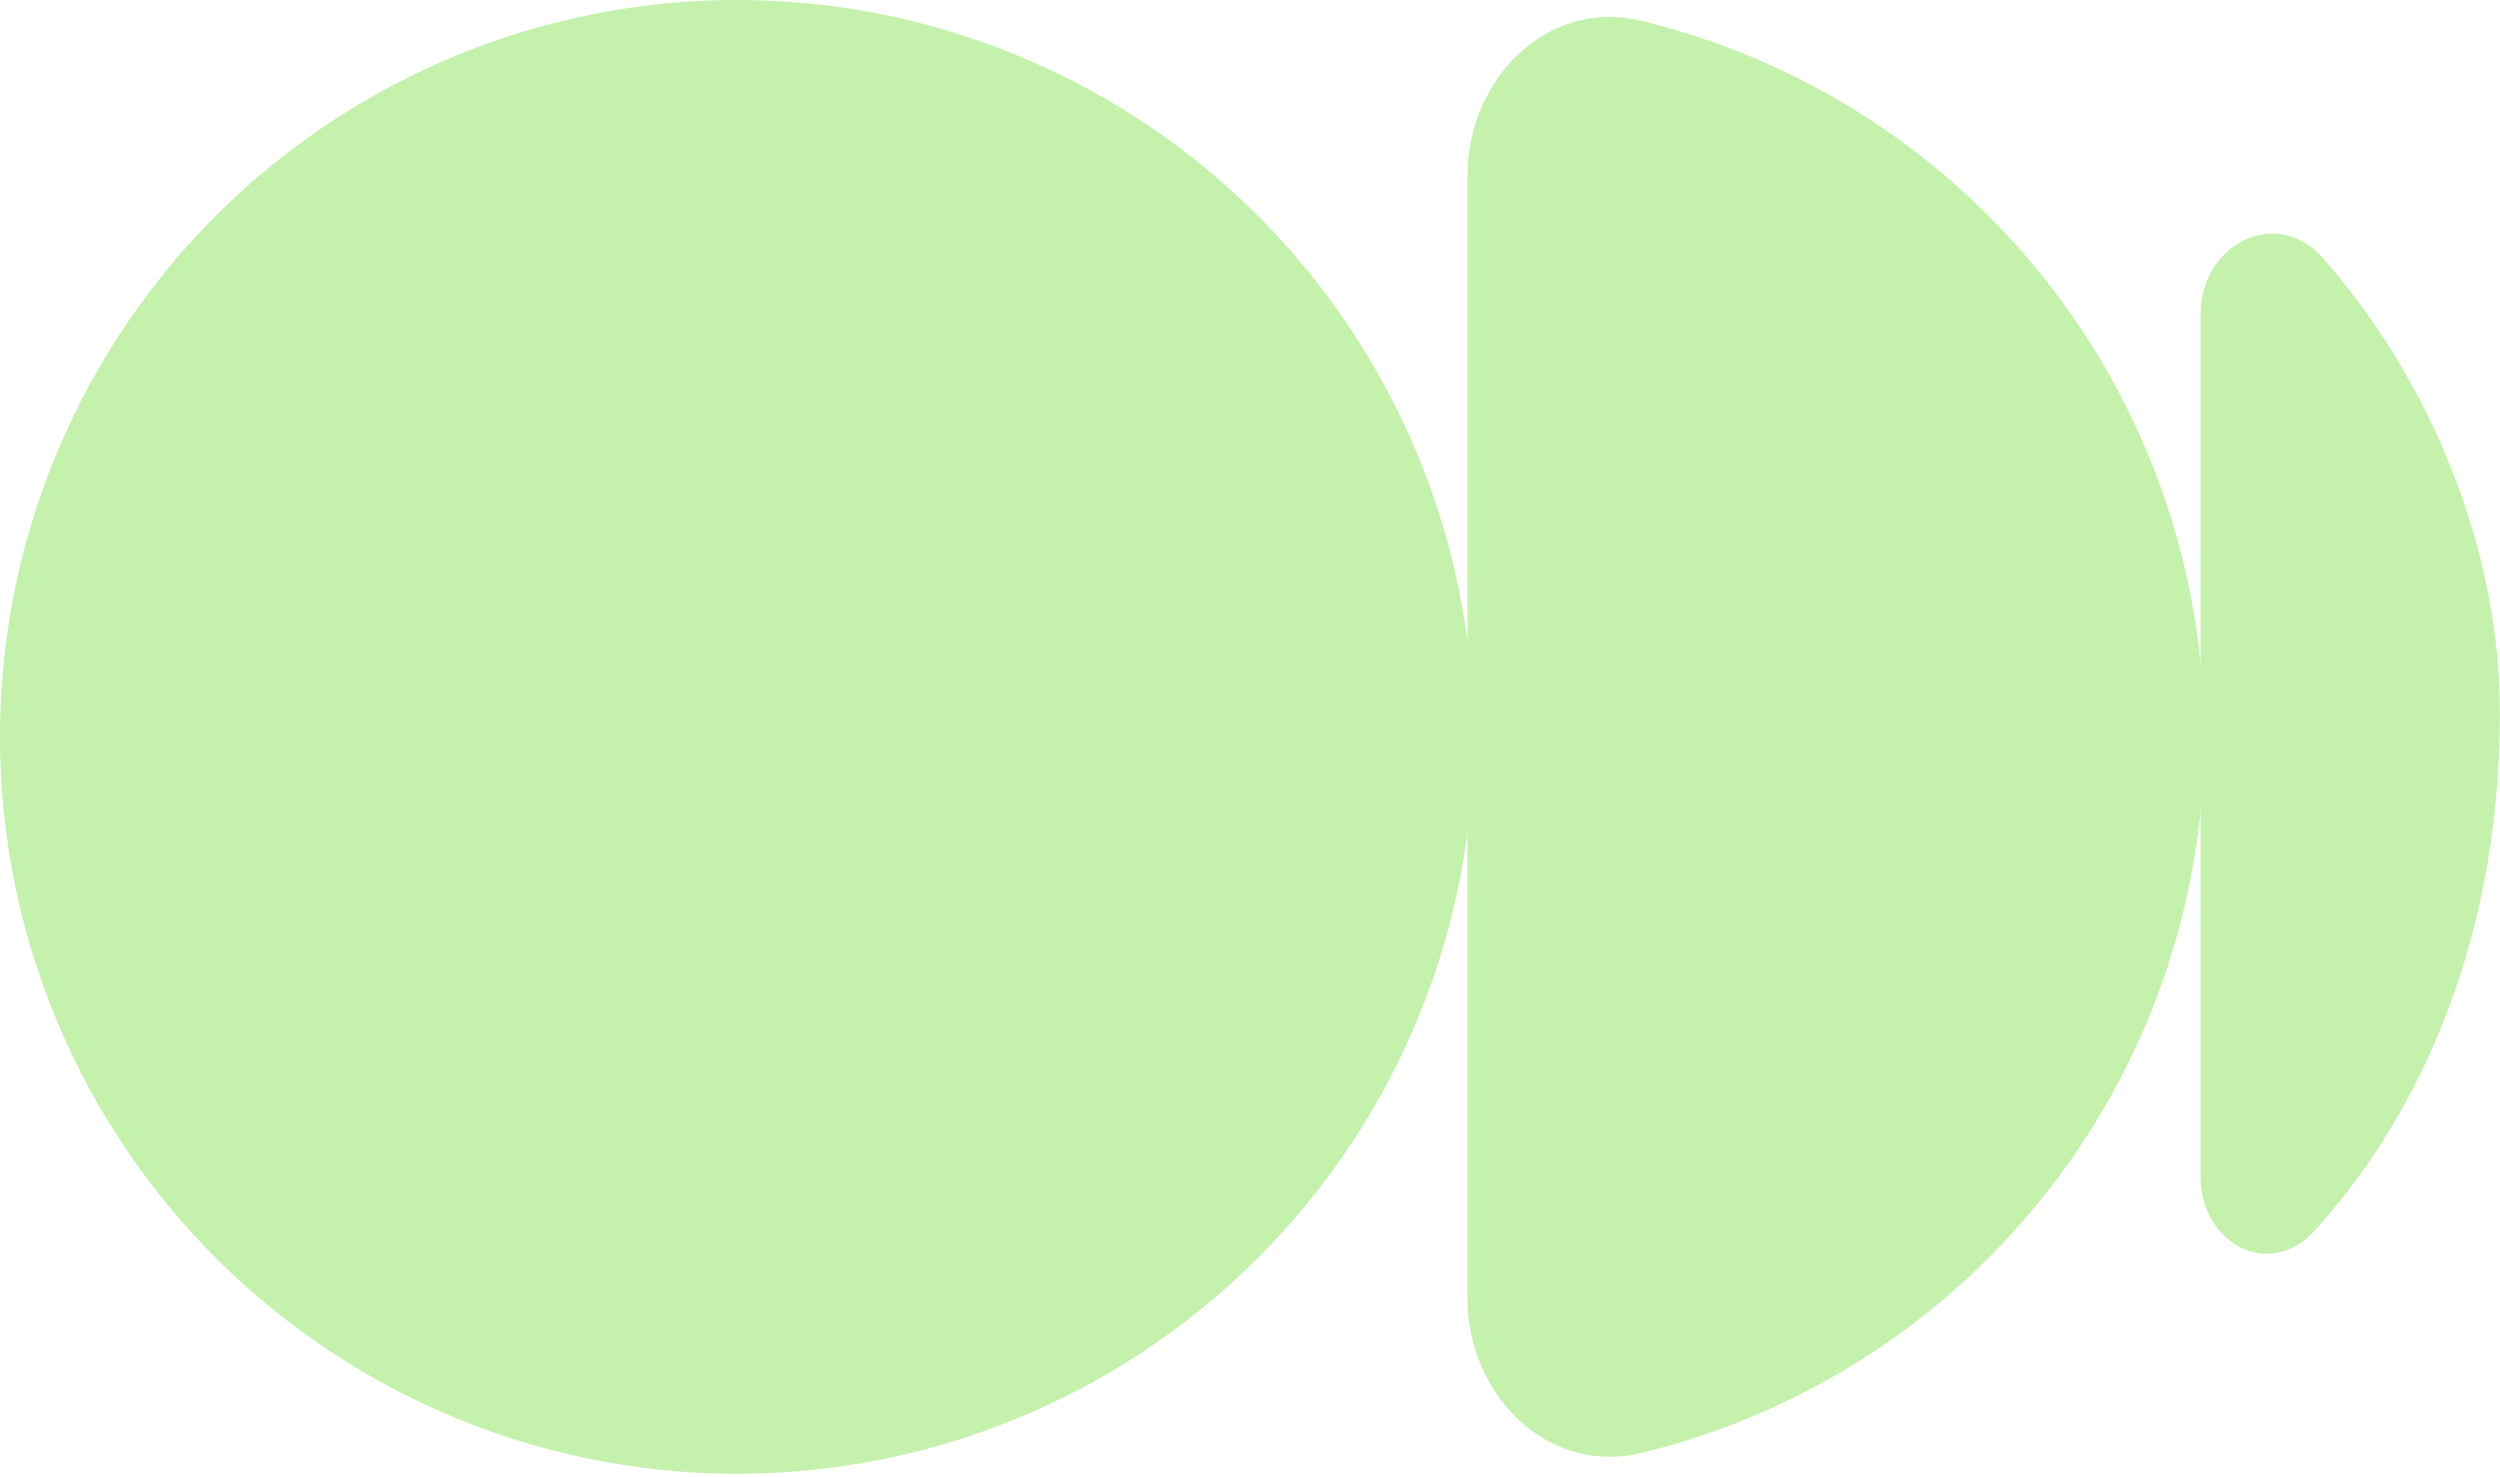 <?xml version="1.0" encoding="UTF-8"?> <svg xmlns="http://www.w3.org/2000/svg" width="650" height="384" viewBox="0 0 650 384" fill="none"><circle cx="191.586" cy="191.586" r="191.586" fill="#C4F1AB"></circle><path d="M381.543 337.4C381.543 362.68 402.322 383.714 426.883 377.731C460.725 369.487 491.978 352.096 517.016 327.058C552.945 291.129 573.13 242.398 573.13 191.586C573.13 140.775 552.945 92.044 517.016 56.114C491.978 31.077 460.725 13.686 426.883 5.442C402.322 -0.542 381.543 20.493 381.543 45.773L381.543 191.586L381.543 337.4Z" fill="#C4F1AB"></path><path d="M572.157 305.932V81.671C572.157 63.392 592.035 53.427 604.068 67.188C631.712 98.801 649.971 142.09 649.971 185.38C649.971 249.534 625.483 293.955 601.744 320.051C590.062 332.894 572.157 323.293 572.157 305.932Z" fill="#C4F1AB"></path></svg> 
